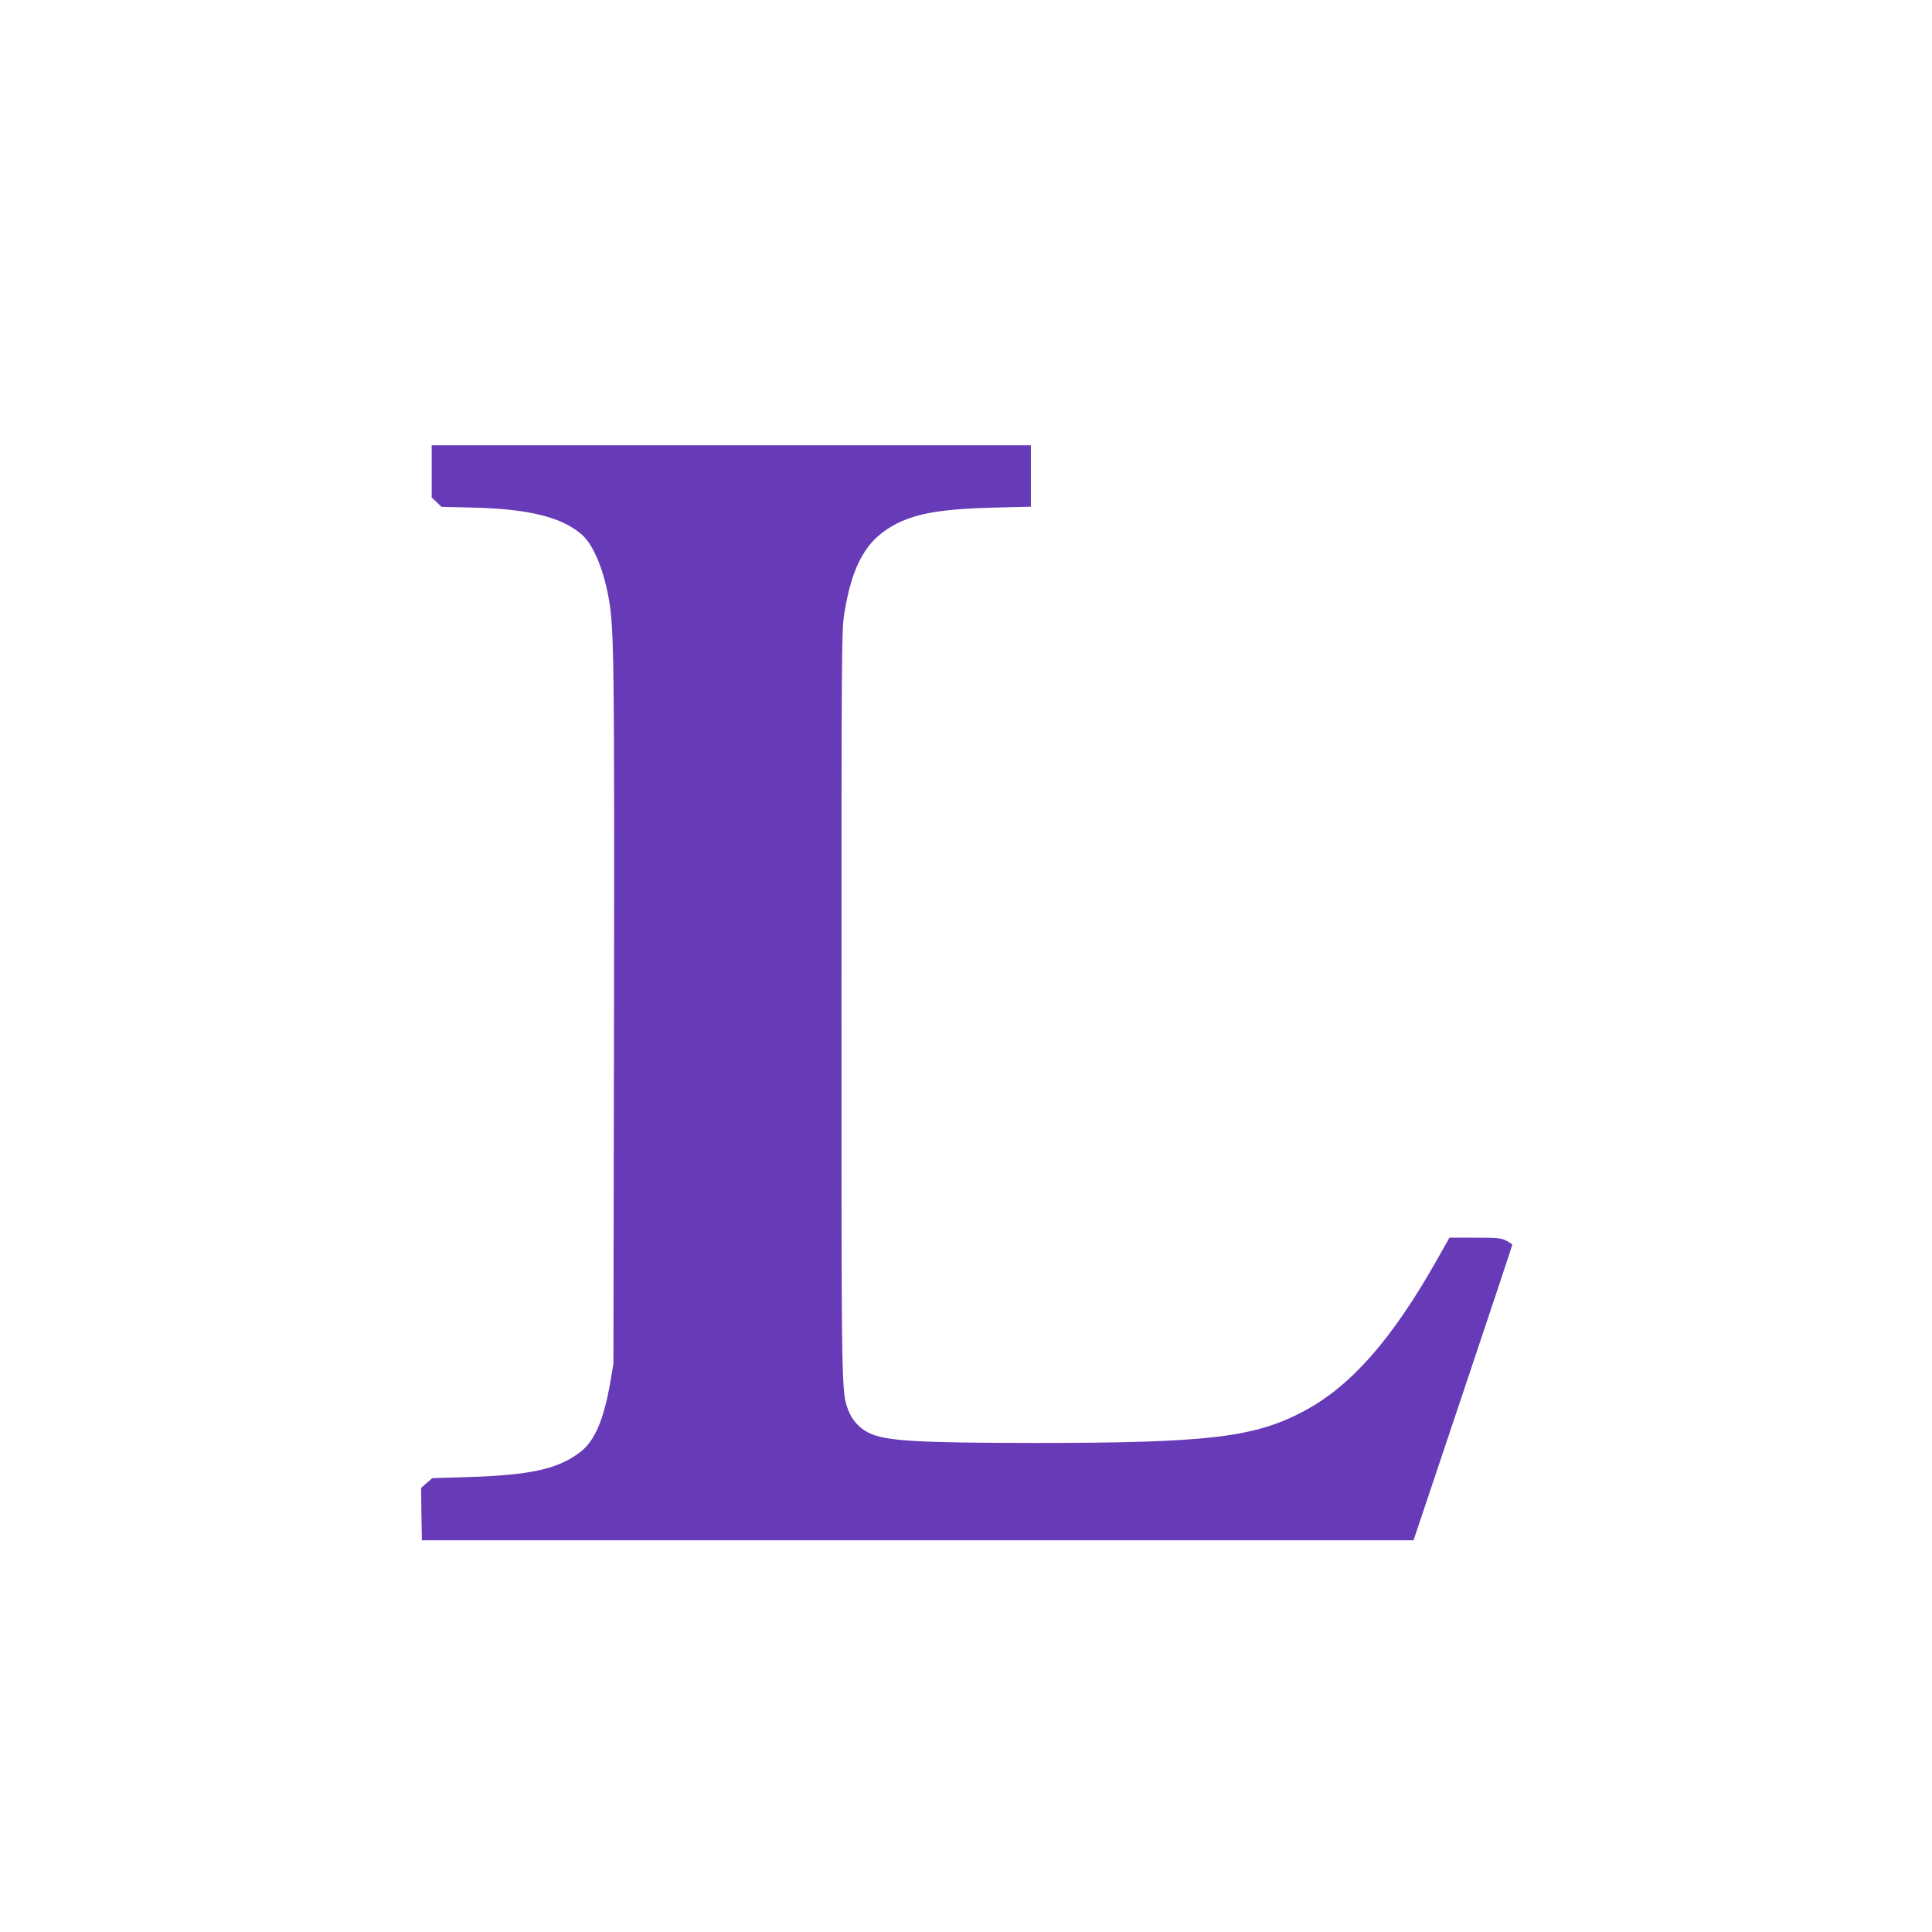 <?xml version="1.0" standalone="no"?>
<!DOCTYPE svg PUBLIC "-//W3C//DTD SVG 20010904//EN"
 "http://www.w3.org/TR/2001/REC-SVG-20010904/DTD/svg10.dtd">
<svg version="1.0" xmlns="http://www.w3.org/2000/svg"
 width="1280pt" height="1280pt" viewBox="0 0 1280 1280"
 preserveAspectRatio="xMidYMid meet">
<g transform="translate(0,1280) scale(0.1,-0.1)"
fill="#673ab7" stroke="none">
<path d="M2860 9677 l0 -173 33 -31 32 -31 215 -5 c364 -9 584 -64 715 -179
76 -67 145 -232 179 -428 34 -197 37 -406 34 -2750 l-4 -2315 -21 -125 c-43
-246 -103 -386 -196 -458 -148 -115 -330 -155 -747 -168 l-236 -7 -37 -32 -37
-33 2 -173 3 -174 3285 0 3285 0 327 975 c180 536 327 978 327 982 1 4 -17 17
-39 28 -35 18 -58 20 -208 20 l-169 0 -83 -147 c-298 -527 -568 -835 -881
-1002 -328 -175 -637 -211 -1789 -211 -795 1 -988 13 -1100 70 -57 29 -107 85
-129 145 -47 124 -46 83 -46 2695 0 2281 1 2473 17 2575 53 339 151 507 353
608 137 68 304 95 638 104 l247 6 0 204 0 203 -1985 0 -1985 0 0 -173z"/>
</g>
</svg>
